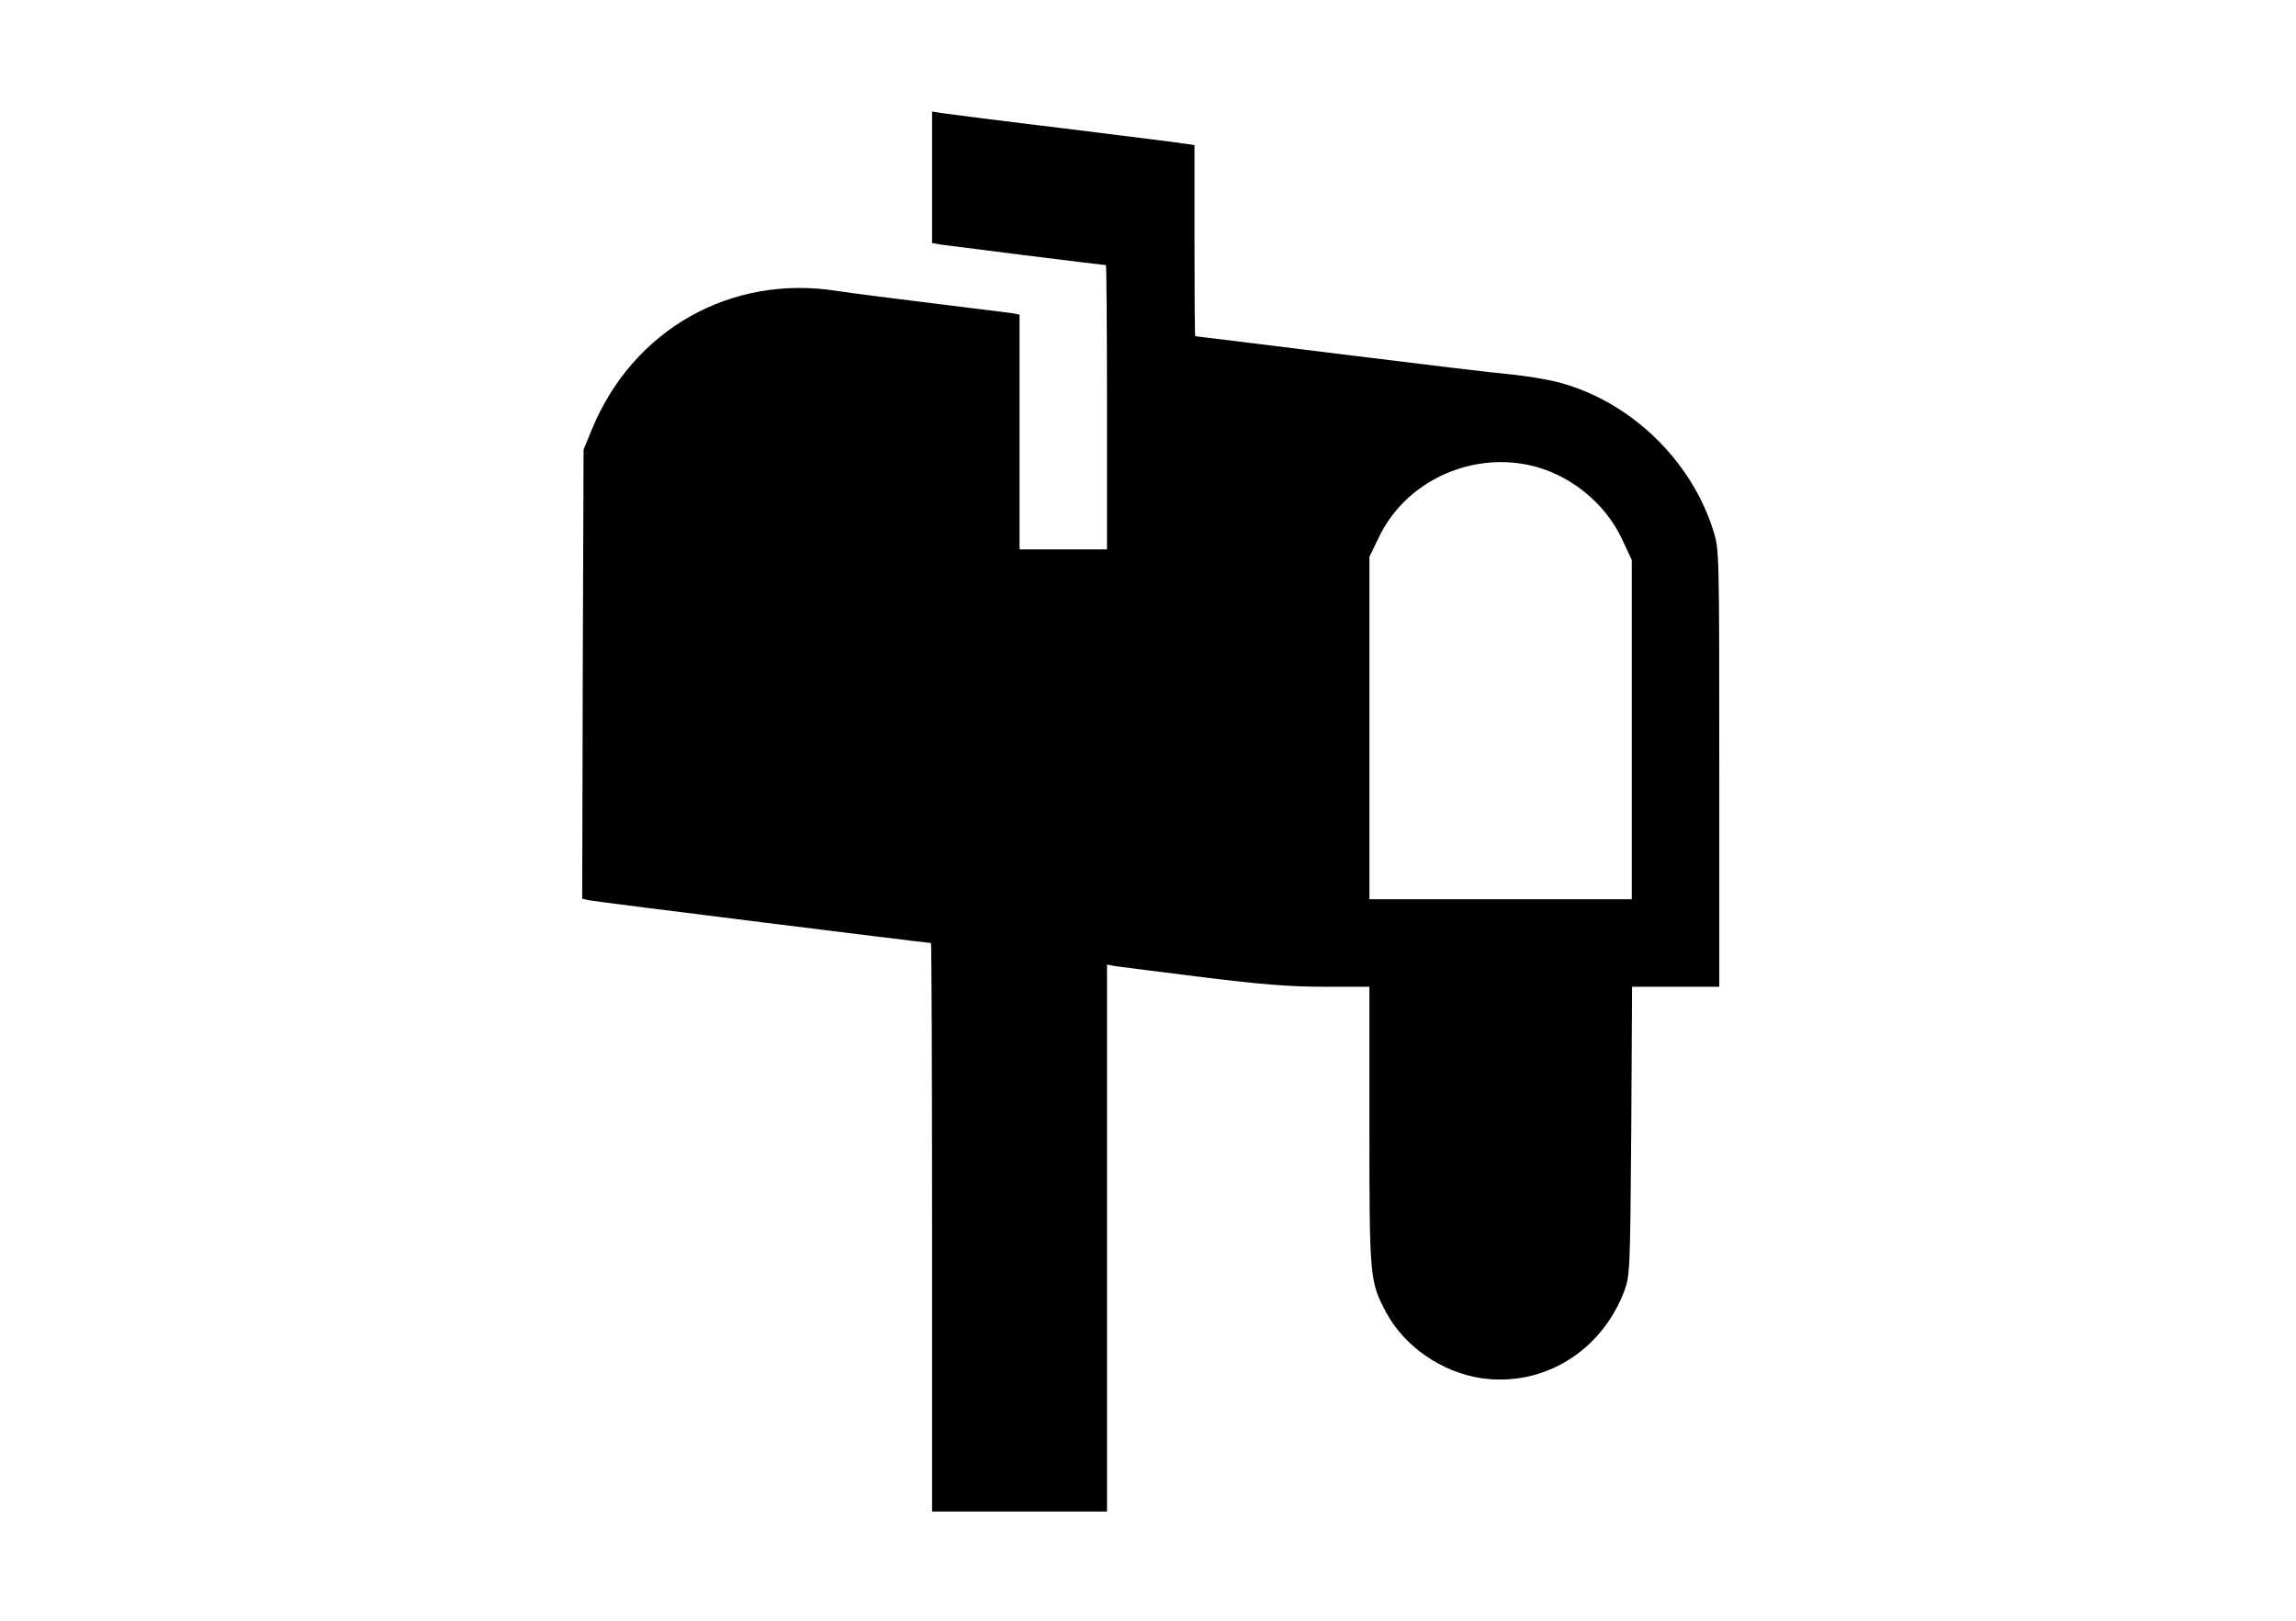<?xml version="1.0" standalone="no"?>
<!DOCTYPE svg PUBLIC "-//W3C//DTD SVG 20010904//EN"
 "http://www.w3.org/TR/2001/REC-SVG-20010904/DTD/svg10.dtd">
<svg version="1.0" xmlns="http://www.w3.org/2000/svg"
 width="840pt" height="593pt" viewBox="0 0 840 593"
 preserveAspectRatio="xMidYMid meet">
<g transform="translate(0,593) scale(0.1,-0.1)"
fill="#000000" stroke="none">
<path d="M3410 5281 l0 -240 33 -6 c27 -4 593 -75 603 -75 2 0 4 -234 4 -520
l0 -520 -160 0 -160 0 0 430 0 429 -32 6 c-18 2 -145 18 -283 35 -137 17 -297
37 -355 46 -386 60 -742 -141 -893 -503 l-32 -78 -3 -822 -2 -821 27 -6 c23
-5 1235 -156 1249 -156 2 0 4 -468 4 -1040 l0 -1040 320 0 320 0 0 1000 0
1001 33 -6 c17 -2 160 -21 316 -40 219 -27 320 -35 447 -35 l164 0 0 -508 c0
-558 1 -570 61 -683 67 -125 203 -219 348 -241 226 -33 440 97 524 320 20 55
21 73 25 585 l3 527 160 0 159 0 0 799 c0 785 0 800 -21 867 -79 257 -300 472
-559 543 -41 12 -122 25 -180 31 -58 5 -341 39 -630 75 -289 36 -526 65 -527
65 -2 0 -3 157 -3 350 l0 349 -32 5 c-18 3 -217 28 -443 56 -225 27 -427 53
-447 56 l-38 6 0 -241z m2182 -1052 c147 -31 280 -137 343 -273 l35 -75 0
-620 0 -621 -480 0 -480 0 0 626 0 627 35 72 c95 199 326 310 547 264z"/>
</g>
</svg>
